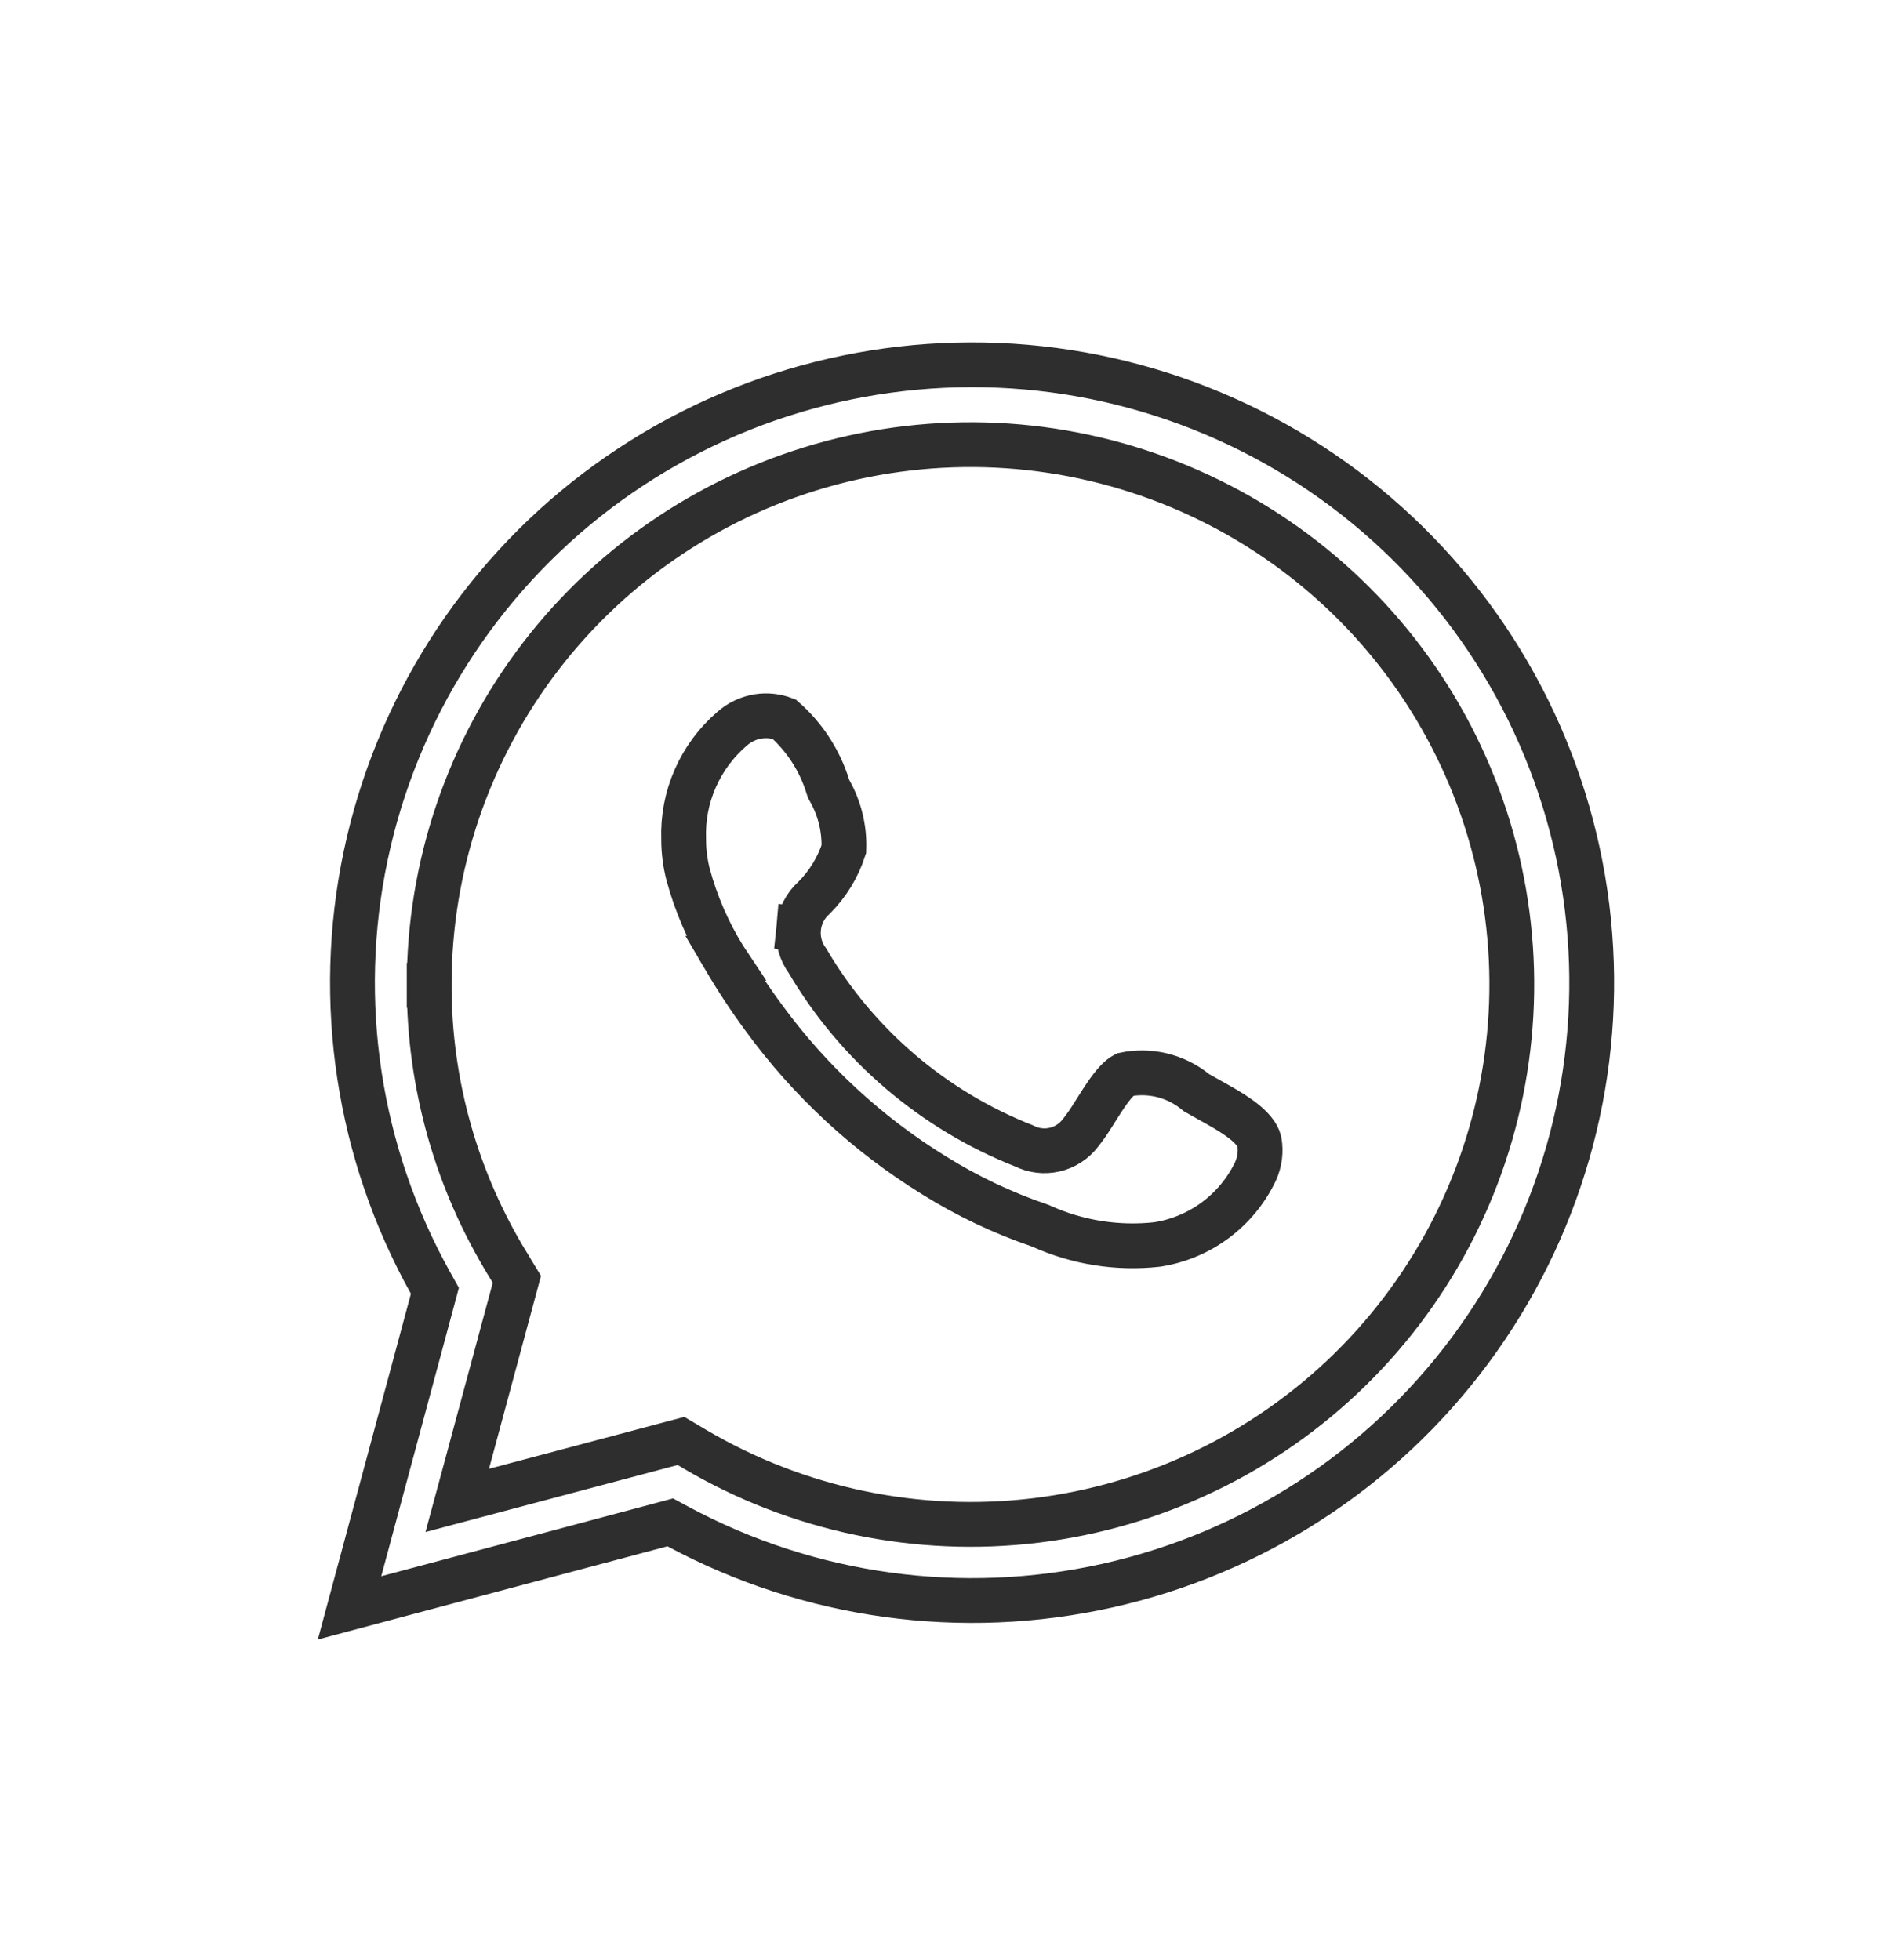 <?xml version="1.0" encoding="UTF-8"?> <svg xmlns="http://www.w3.org/2000/svg" width="34" height="35" viewBox="0 0 34 35" fill="none"> <path d="M7.664 17.598C7.663 19.363 8.152 21.094 9.078 22.598C9.078 22.598 9.078 22.598 9.078 22.599L9.23 22.849L8.346 26.129L8.165 26.798L8.835 26.62L12.16 25.736L12.402 25.879L12.402 25.879C14.237 26.964 16.38 27.413 18.498 27.156C20.615 26.899 22.588 25.951 24.109 24.459C25.63 22.966 26.613 21.014 26.905 18.906C27.198 16.798 26.783 14.652 25.725 12.804C24.668 10.956 23.027 9.509 21.059 8.688C19.091 7.867 16.907 7.719 14.845 8.266C12.784 8.813 10.962 10.025 9.663 11.713C8.364 13.401 7.661 15.47 7.664 17.598ZM7.664 17.598C7.664 17.598 7.664 17.598 7.664 17.598L8.064 17.598L7.664 17.599C7.664 17.598 7.664 17.598 7.664 17.598ZM6.242 28.717L7.724 23.211L7.766 23.054L7.687 22.912C6.394 20.591 5.983 17.883 6.53 15.284C7.077 12.685 8.545 10.37 10.665 8.763C12.786 7.157 15.416 6.367 18.074 6.538C20.731 6.71 23.238 7.832 25.132 9.697C27.027 11.563 28.184 14.048 28.39 16.695C28.597 19.343 27.839 21.976 26.256 24.111C24.673 26.247 22.371 27.742 19.772 28.321C17.173 28.9 14.452 28.525 12.108 27.265L11.969 27.19L11.816 27.231L6.242 28.717Z" stroke="#2E2E2E" stroke-width="0.8"></path> <path d="M21.34 19.495L21.363 19.514L21.389 19.529C21.472 19.577 21.553 19.622 21.634 19.667C21.803 19.761 21.967 19.852 22.125 19.965C22.353 20.127 22.46 20.266 22.488 20.386C22.52 20.567 22.496 20.753 22.42 20.92C22.256 21.265 22.009 21.565 21.702 21.793C21.396 22.02 21.039 22.169 20.662 22.227C19.956 22.305 19.242 22.192 18.595 21.9L18.578 21.892L18.56 21.886C17.901 21.661 17.27 21.361 16.679 20.992L16.677 20.991C15.493 20.26 14.462 19.306 13.643 18.184L13.643 18.184L13.641 18.182C13.388 17.839 13.154 17.483 12.938 17.115L12.939 17.115L12.933 17.106C12.646 16.643 12.428 16.141 12.287 15.616C12.235 15.414 12.209 15.206 12.208 14.998L12.208 14.998L12.208 14.986C12.195 14.614 12.265 14.245 12.415 13.904C12.564 13.564 12.788 13.261 13.07 13.018L13.07 13.018L13.075 13.014C13.206 12.898 13.368 12.822 13.541 12.795C13.697 12.771 13.856 12.788 14.003 12.844C14.369 13.166 14.639 13.583 14.783 14.048L14.796 14.088L14.816 14.125C14.995 14.442 15.082 14.802 15.069 15.165C14.964 15.491 14.782 15.789 14.539 16.032C14.38 16.173 14.28 16.369 14.26 16.581L14.658 16.619L14.26 16.581C14.24 16.788 14.297 16.994 14.42 17.161C15.303 18.664 16.666 19.829 18.291 20.468C18.457 20.552 18.647 20.575 18.828 20.534C19.015 20.492 19.18 20.385 19.296 20.232C19.379 20.13 19.457 20.011 19.526 19.901C19.546 19.87 19.566 19.839 19.585 19.808C19.638 19.724 19.688 19.644 19.742 19.565C19.884 19.356 19.995 19.24 20.084 19.193C20.296 19.149 20.516 19.151 20.727 19.199C20.952 19.25 21.161 19.351 21.34 19.495Z" stroke="#2E2E2E" stroke-width="0.8"></path> </svg> 
